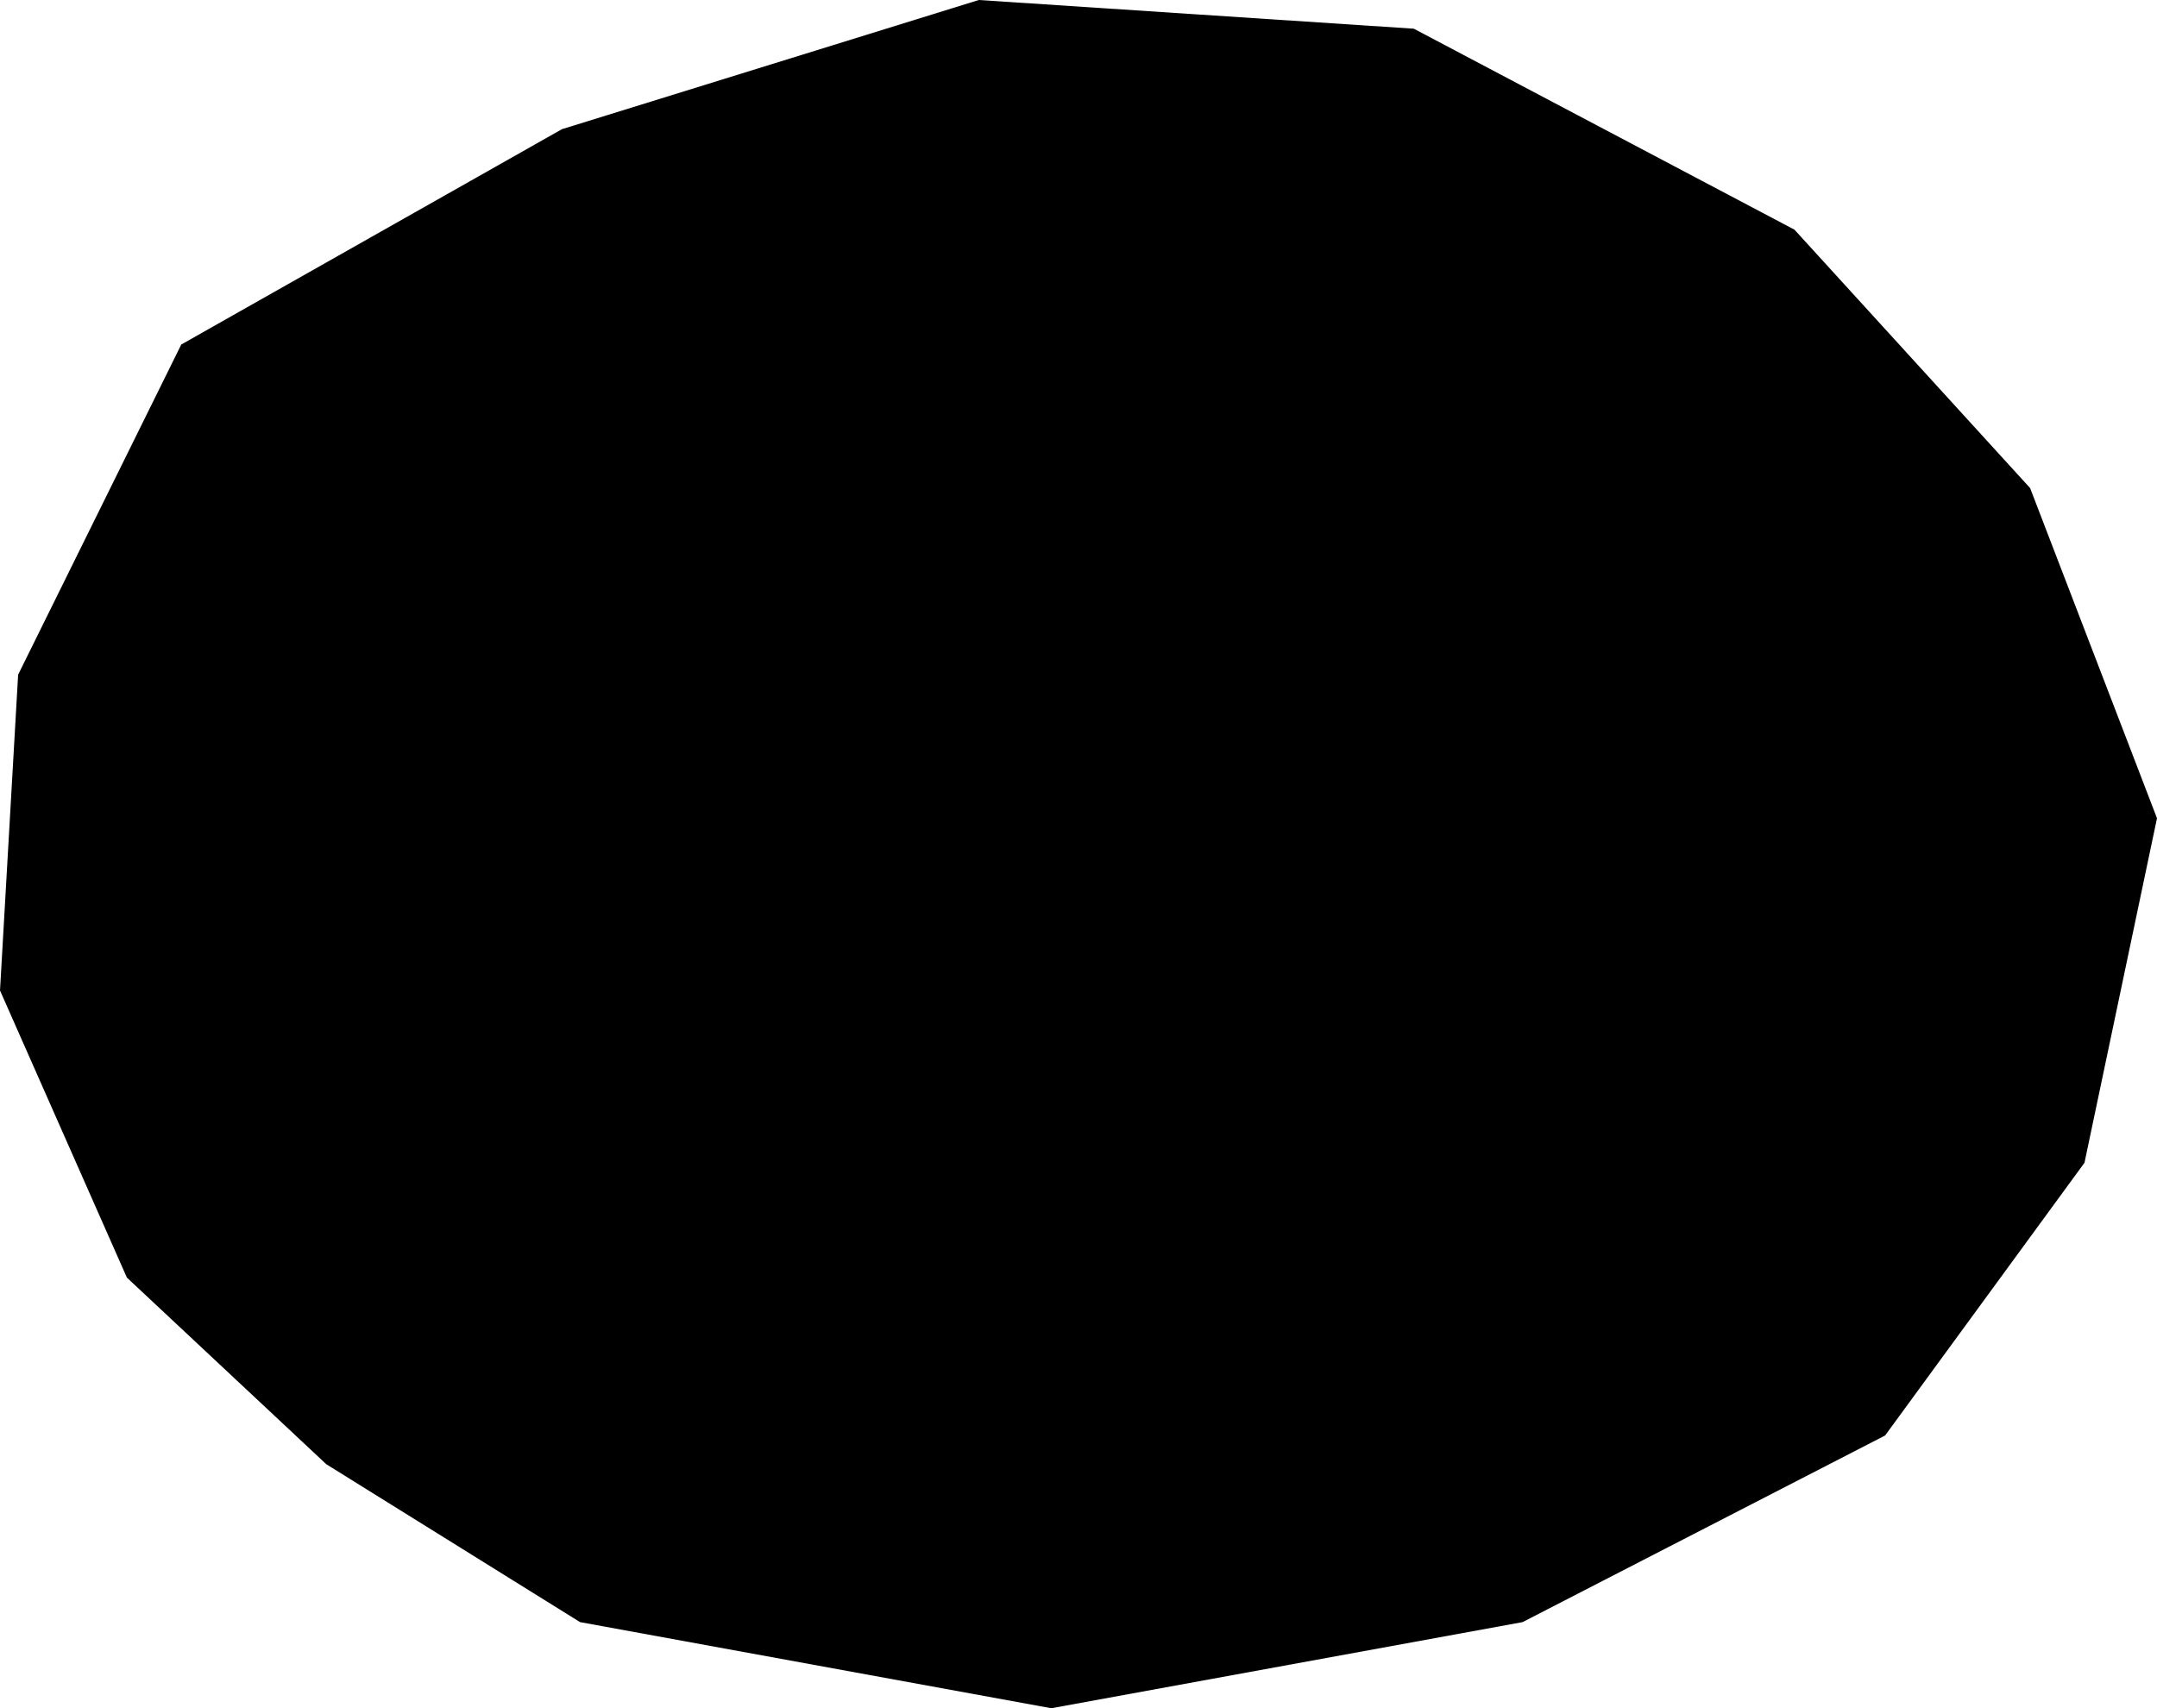 <svg width="1024" height="811.126" class="wof-custom" edtf:cessation="197X" edtf:inception="197X" id="wof-%!s(int64=1762706647)" mz:is_ceased="1" mz:is_current="1" mz:is_deprecated="-1" mz:is_superseded="0" mz:is_superseding="0" mz:latitude="37.61635747477365" mz:longitude="-122.38615540108617" mz:max_latitude="37.61661101879963" mz:max_longitude="-122.38583385944366" mz:min_latitude="37.6161053594541" mz:min_longitude="-122.38647222518921" mz:uri="https://data.whosonfirst.org/176/270/664/7/1762706647.geojson" viewBox="0 0 1024.00 811.13" wof:belongsto="102527513,1159162825,102191575,85633793,102087579,85922583,1762692787,85688637,1159160869" wof:country="XY" wof:id="1762706647" wof:lastmodified="1746653726" wof:name="postcard: Pan American World Airways, Boeing 314 Yankee Clipper" wof:parent_id="1762692787" wof:path="176/270/664/7/1762706647.geojson" wof:placetype="custom" wof:repo="sfomuseum-data-media-collection" wof:superseded_by="" wof:supersedes="" xmlns="http://www.w3.org/2000/svg" xmlns:edtf="x-urn:namespaces#edtf" xmlns:mz="x-urn:namespaces#mz" xmlns:wof="x-urn:namespaces#wof"><path d="M0 470.316,60.235 606.64,154.891 695.251,275.361 770.229,499.092 811.126,722.824 770.229,894.924 681.618,989.58 552.11,1024 388.522,963.765 231.75,851.899 109.059,671.193 13.632,464.672 0,266.756 61.345,86.05 163.588,8.605 320.36,0 470.316 Z"/></svg>